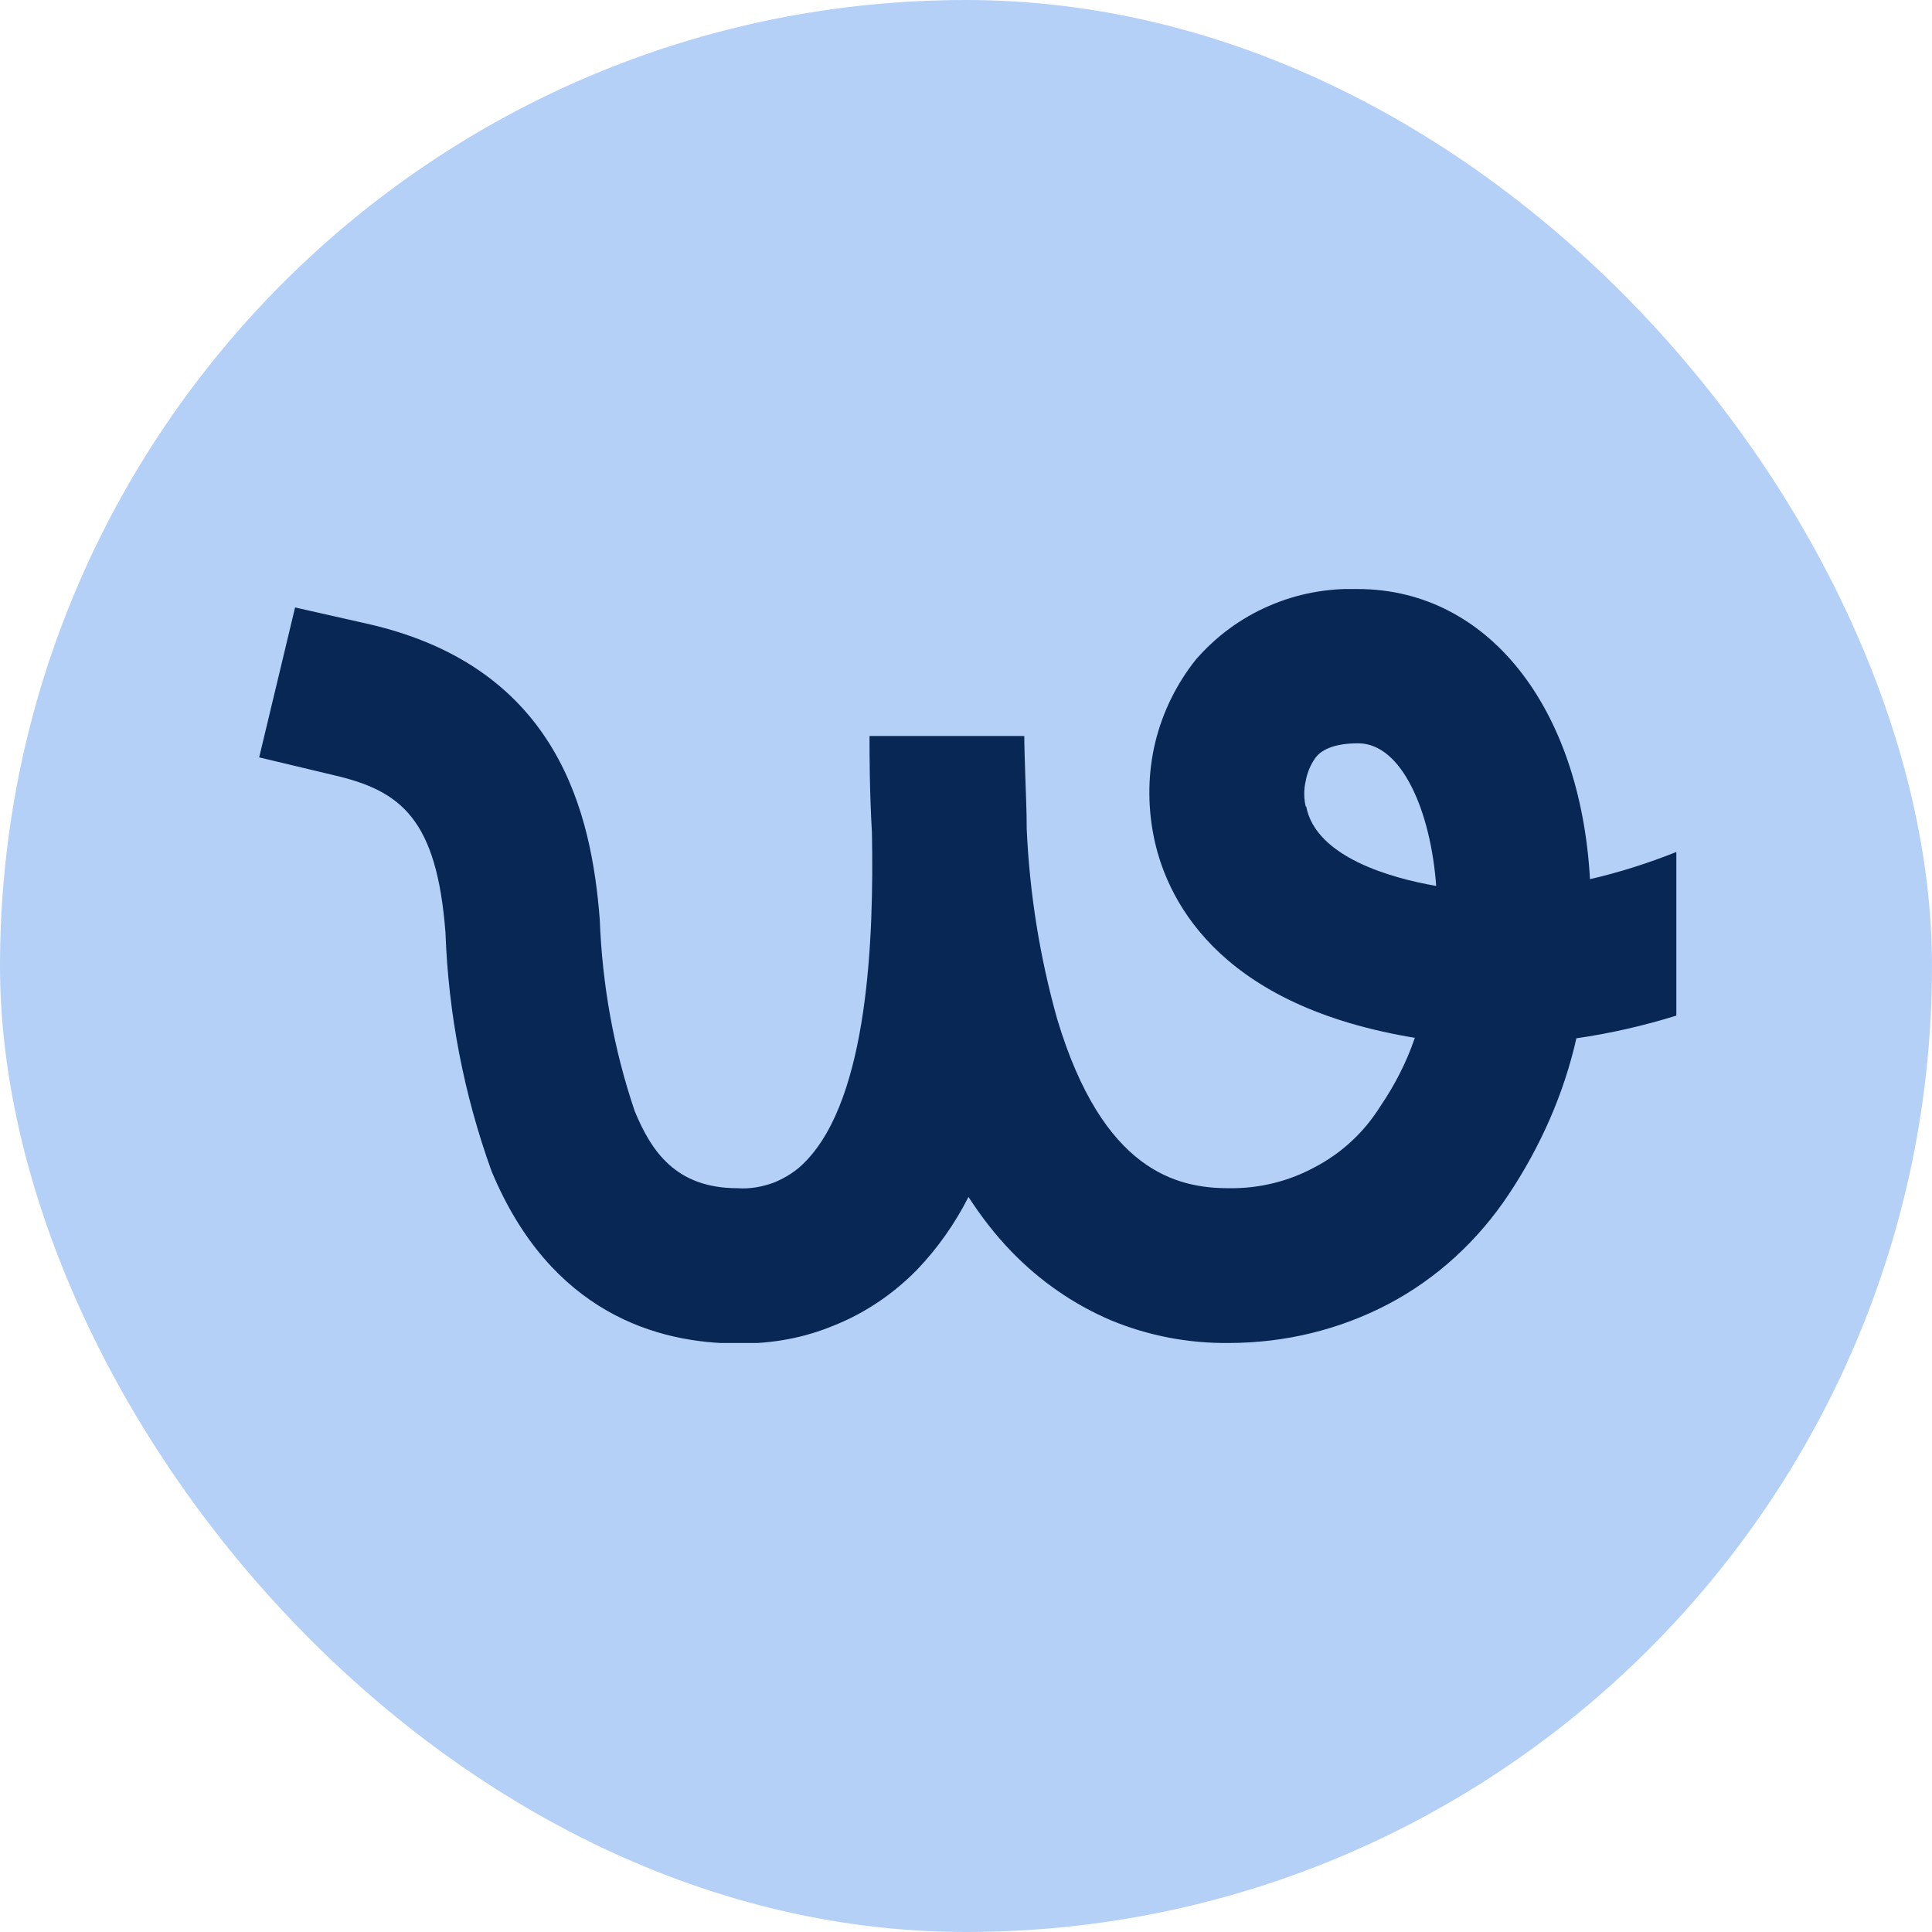 <svg width="82" height="82" viewBox="0 0 82 82" fill="none" xmlns="http://www.w3.org/2000/svg">
<rect width="82" height="82" rx="41" fill="#B5D0F7"/>
<g clip-path="url(#clip0_6724_12594)">
<path d="M71.149 36.161C69.955 36.635 68.74 37.026 67.484 37.314C67.072 30.004 63.139 25 57.62 25C56.323 24.959 55.026 25.206 53.852 25.721C52.658 26.235 51.608 27.018 50.763 27.986C49.94 29.015 49.342 30.23 49.033 31.507C48.725 32.784 48.704 34.122 48.951 35.42C49.445 38.014 51.525 42.565 59.803 44.006L60.05 44.048C59.7 45.077 59.206 46.045 58.588 46.951C57.909 48.042 56.961 48.928 55.829 49.525C54.696 50.143 53.44 50.452 52.143 50.431C49.94 50.431 46.809 49.69 44.874 43.265C44.133 40.629 43.7 37.932 43.577 35.193C43.577 34.369 43.535 33.587 43.515 32.887C43.494 32.207 43.474 31.631 43.474 31.239H36.905C36.905 32.063 36.905 33.525 37.008 35.358C37.09 39.764 36.864 46.56 34.187 49.299C33.816 49.69 33.363 49.978 32.869 50.184C32.374 50.369 31.839 50.472 31.304 50.431C28.668 50.431 27.638 48.846 26.938 47.157C26.053 44.542 25.559 41.803 25.456 39.023C25.105 34.555 23.726 28.377 15.716 26.503L12.524 25.782L11 32.145L14.192 32.907C17.034 33.566 18.537 34.781 18.907 39.579C19.031 43.039 19.69 46.457 20.864 49.71C23.376 55.744 27.927 57.021 31.304 57.021C32.725 57.041 34.125 56.794 35.443 56.238C36.761 55.703 37.934 54.9 38.923 53.891C39.808 52.964 40.529 51.934 41.105 50.802C41.641 51.626 42.238 52.408 42.938 53.129C44.133 54.364 45.553 55.353 47.139 56.032C48.725 56.691 50.434 57.021 52.163 57C54.511 57 56.838 56.444 58.918 55.353C60.997 54.261 62.748 52.635 64.045 50.678C65.383 48.66 66.372 46.436 66.907 44.068C68.349 43.862 69.77 43.533 71.17 43.1V36.181L71.149 36.161ZM55.417 34.225C55.335 33.875 55.335 33.505 55.417 33.154C55.479 32.804 55.623 32.454 55.829 32.166C55.952 32.001 56.344 31.548 57.641 31.548C59.515 31.548 60.73 34.472 60.956 37.602C59.062 37.273 55.849 36.387 55.438 34.225H55.417Z" fill="#092754"/>
</g>
<defs>
<clipPath id="clip0_6724_12594">
<rect width="60.149" height="32" fill="white" transform="translate(11 25)"/>
</clipPath>
</defs>
</svg>
